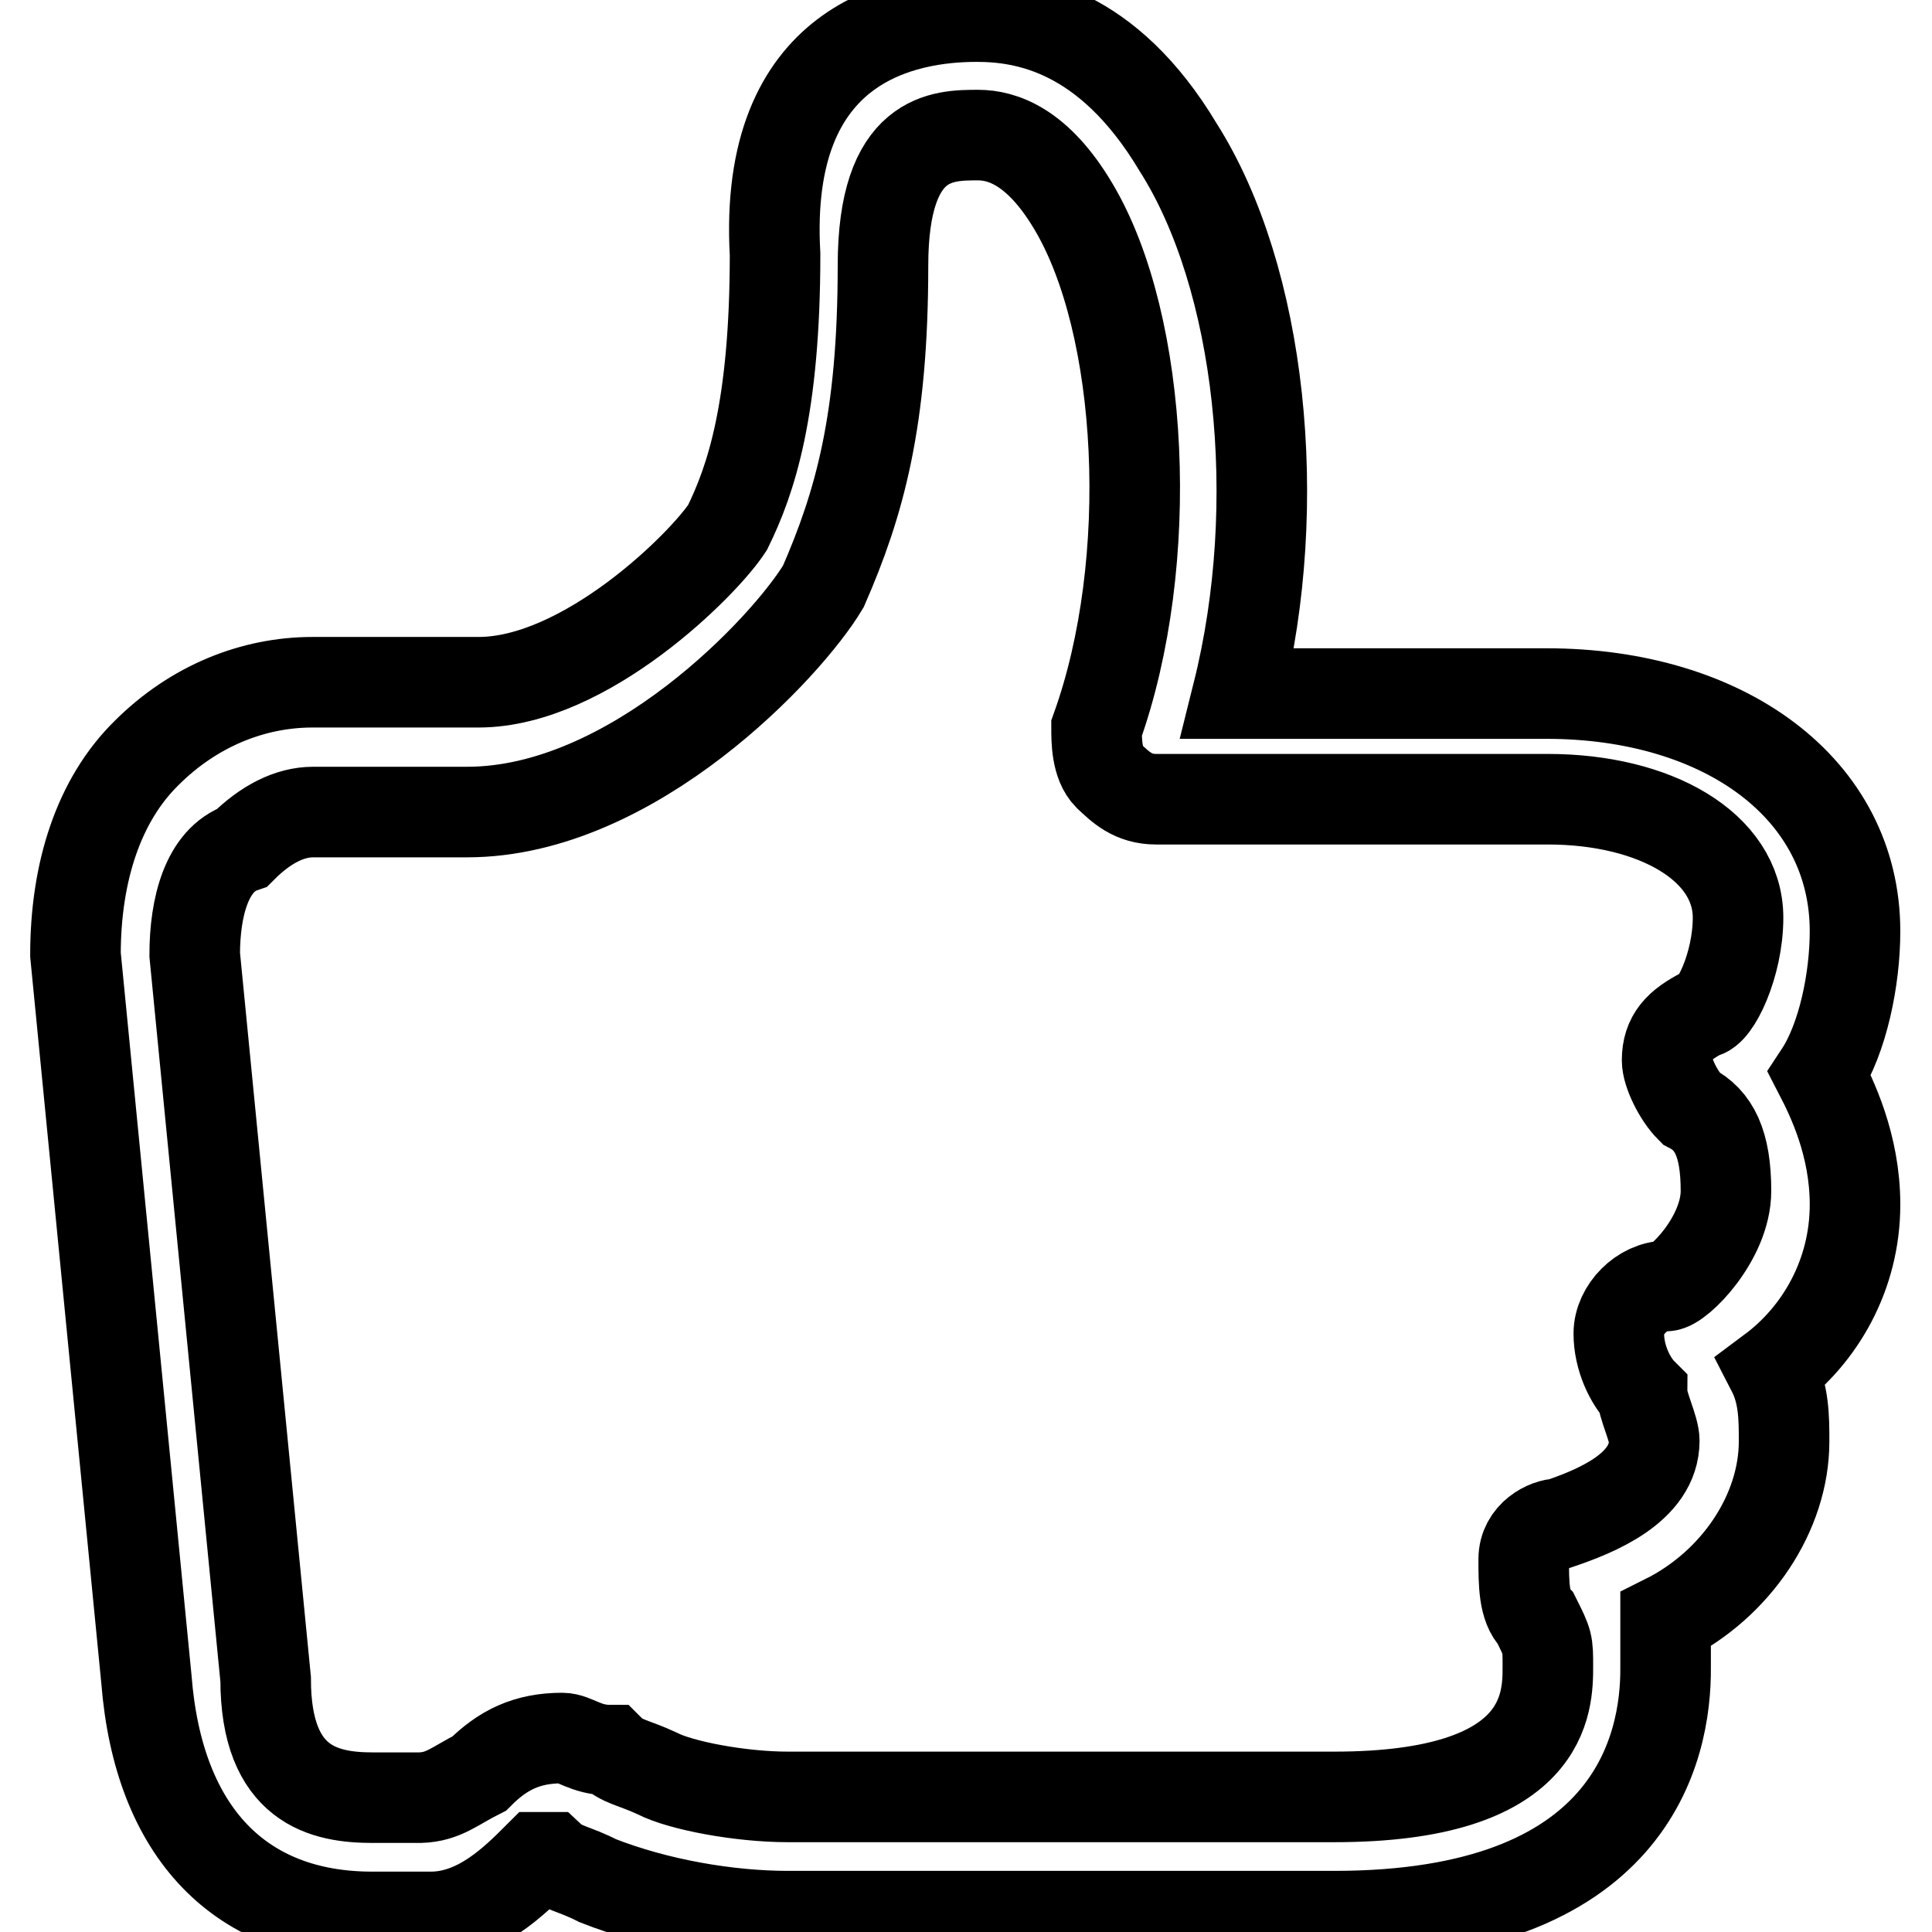 <?xml version="1.0" encoding="utf-8"?>
<!-- Svg Vector Icons : http://www.onlinewebfonts.com/icon -->
<!DOCTYPE svg PUBLIC "-//W3C//DTD SVG 1.1//EN" "http://www.w3.org/Graphics/SVG/1.1/DTD/svg11.dtd">
<svg version="1.1" xmlns="http://www.w3.org/2000/svg" xmlns:xlink="http://www.w3.org/1999/xlink" x="0px" y="0px" viewBox="0 0 256 256" enable-background="new 0 0 256 256" xml:space="preserve">
<g> <path stroke-width="12" fill-opacity="0" stroke="#000000"  d="M176.8,253.9h-72.4c-7.9,0-17.3-1.6-25.2-4.7c-3.1-1.6-4.7-1.6-6.3-3.1l0,0h-1.6c-3.1,3.1-7.9,7.9-14.2,7.9 h-3.1h-4.7c-17.3,0-28.3-11-29.9-31.5l-9.4-96c0-11,3.1-20.5,9.4-26.7c6.3-6.3,14.2-9.4,22-9.4h22c14.2,0,29.9-15.7,33-20.5 c3.1-6.3,6.3-15.7,6.3-36.2c-1.6-28.3,17.3-31.5,26.7-31.5c6.3,0,17.3,1.6,26.7,17.3c11,17.3,14.2,47.2,7.9,72.4h40.9 c23.6,0,40.9,12.6,40.9,31.5c0,6.3-1.6,14.2-4.7,18.9c1.6,3.1,4.7,9.4,4.7,17.3c0,9.4-4.7,17.3-11,22c1.6,3.1,1.6,6.3,1.6,9.4 c0,9.4-6.3,18.9-15.7,23.6c0,1.6,0,4.7,0,6.3C220.8,231.8,216.1,253.9,176.8,253.9z M63.5,235L63.5,235c3.1-3.1,6.3-4.7,11-4.7 c1.6,0,3.1,1.6,6.3,1.6c1.6,1.6,3.1,1.6,6.3,3.1c3.1,1.6,11,3.1,17.3,3.1h72.4c28.3,0,28.3-12.6,28.3-17.3c0-3.1,0-3.1-1.6-6.3 c-1.6-1.6-1.6-4.7-1.6-7.9s3.1-4.7,4.7-4.7c4.7-1.6,12.6-4.7,12.6-11c0-1.6-1.6-4.7-1.6-6.3c-1.6-1.6-3.1-4.7-3.1-7.9 s3.1-6.3,6.3-6.3c1.6,0,7.9-6.3,7.9-12.6s-1.6-9.4-4.7-11c-1.6-1.6-3.1-4.7-3.1-6.3c0-3.1,1.6-4.7,4.7-6.3c1.6,0,4.7-6.3,4.7-12.6 c0-9.4-11-15.7-25.2-15.7h-51.9c-3.1,0-4.7-1.6-6.3-3.1c-1.6-1.6-1.6-4.7-1.6-6.3c7.9-22,6.3-53.5-3.1-69.2 c-4.7-7.9-9.4-9.4-12.6-9.4c-4.7,0-12.6,0-12.6,17.3c0,20.5-3.1,31.5-7.9,42.5c-4.7,7.9-25.2,29.9-47.2,29.9H41.5 c-3.1,0-6.3,1.6-9.4,4.7c-4.7,1.6-6.3,7.9-6.3,14.2l9.4,96c0,14.2,7.9,15.7,14.2,15.7h4.7h1.6C58.8,238.1,60.3,236.6,63.5,235z"/></g>
</svg>